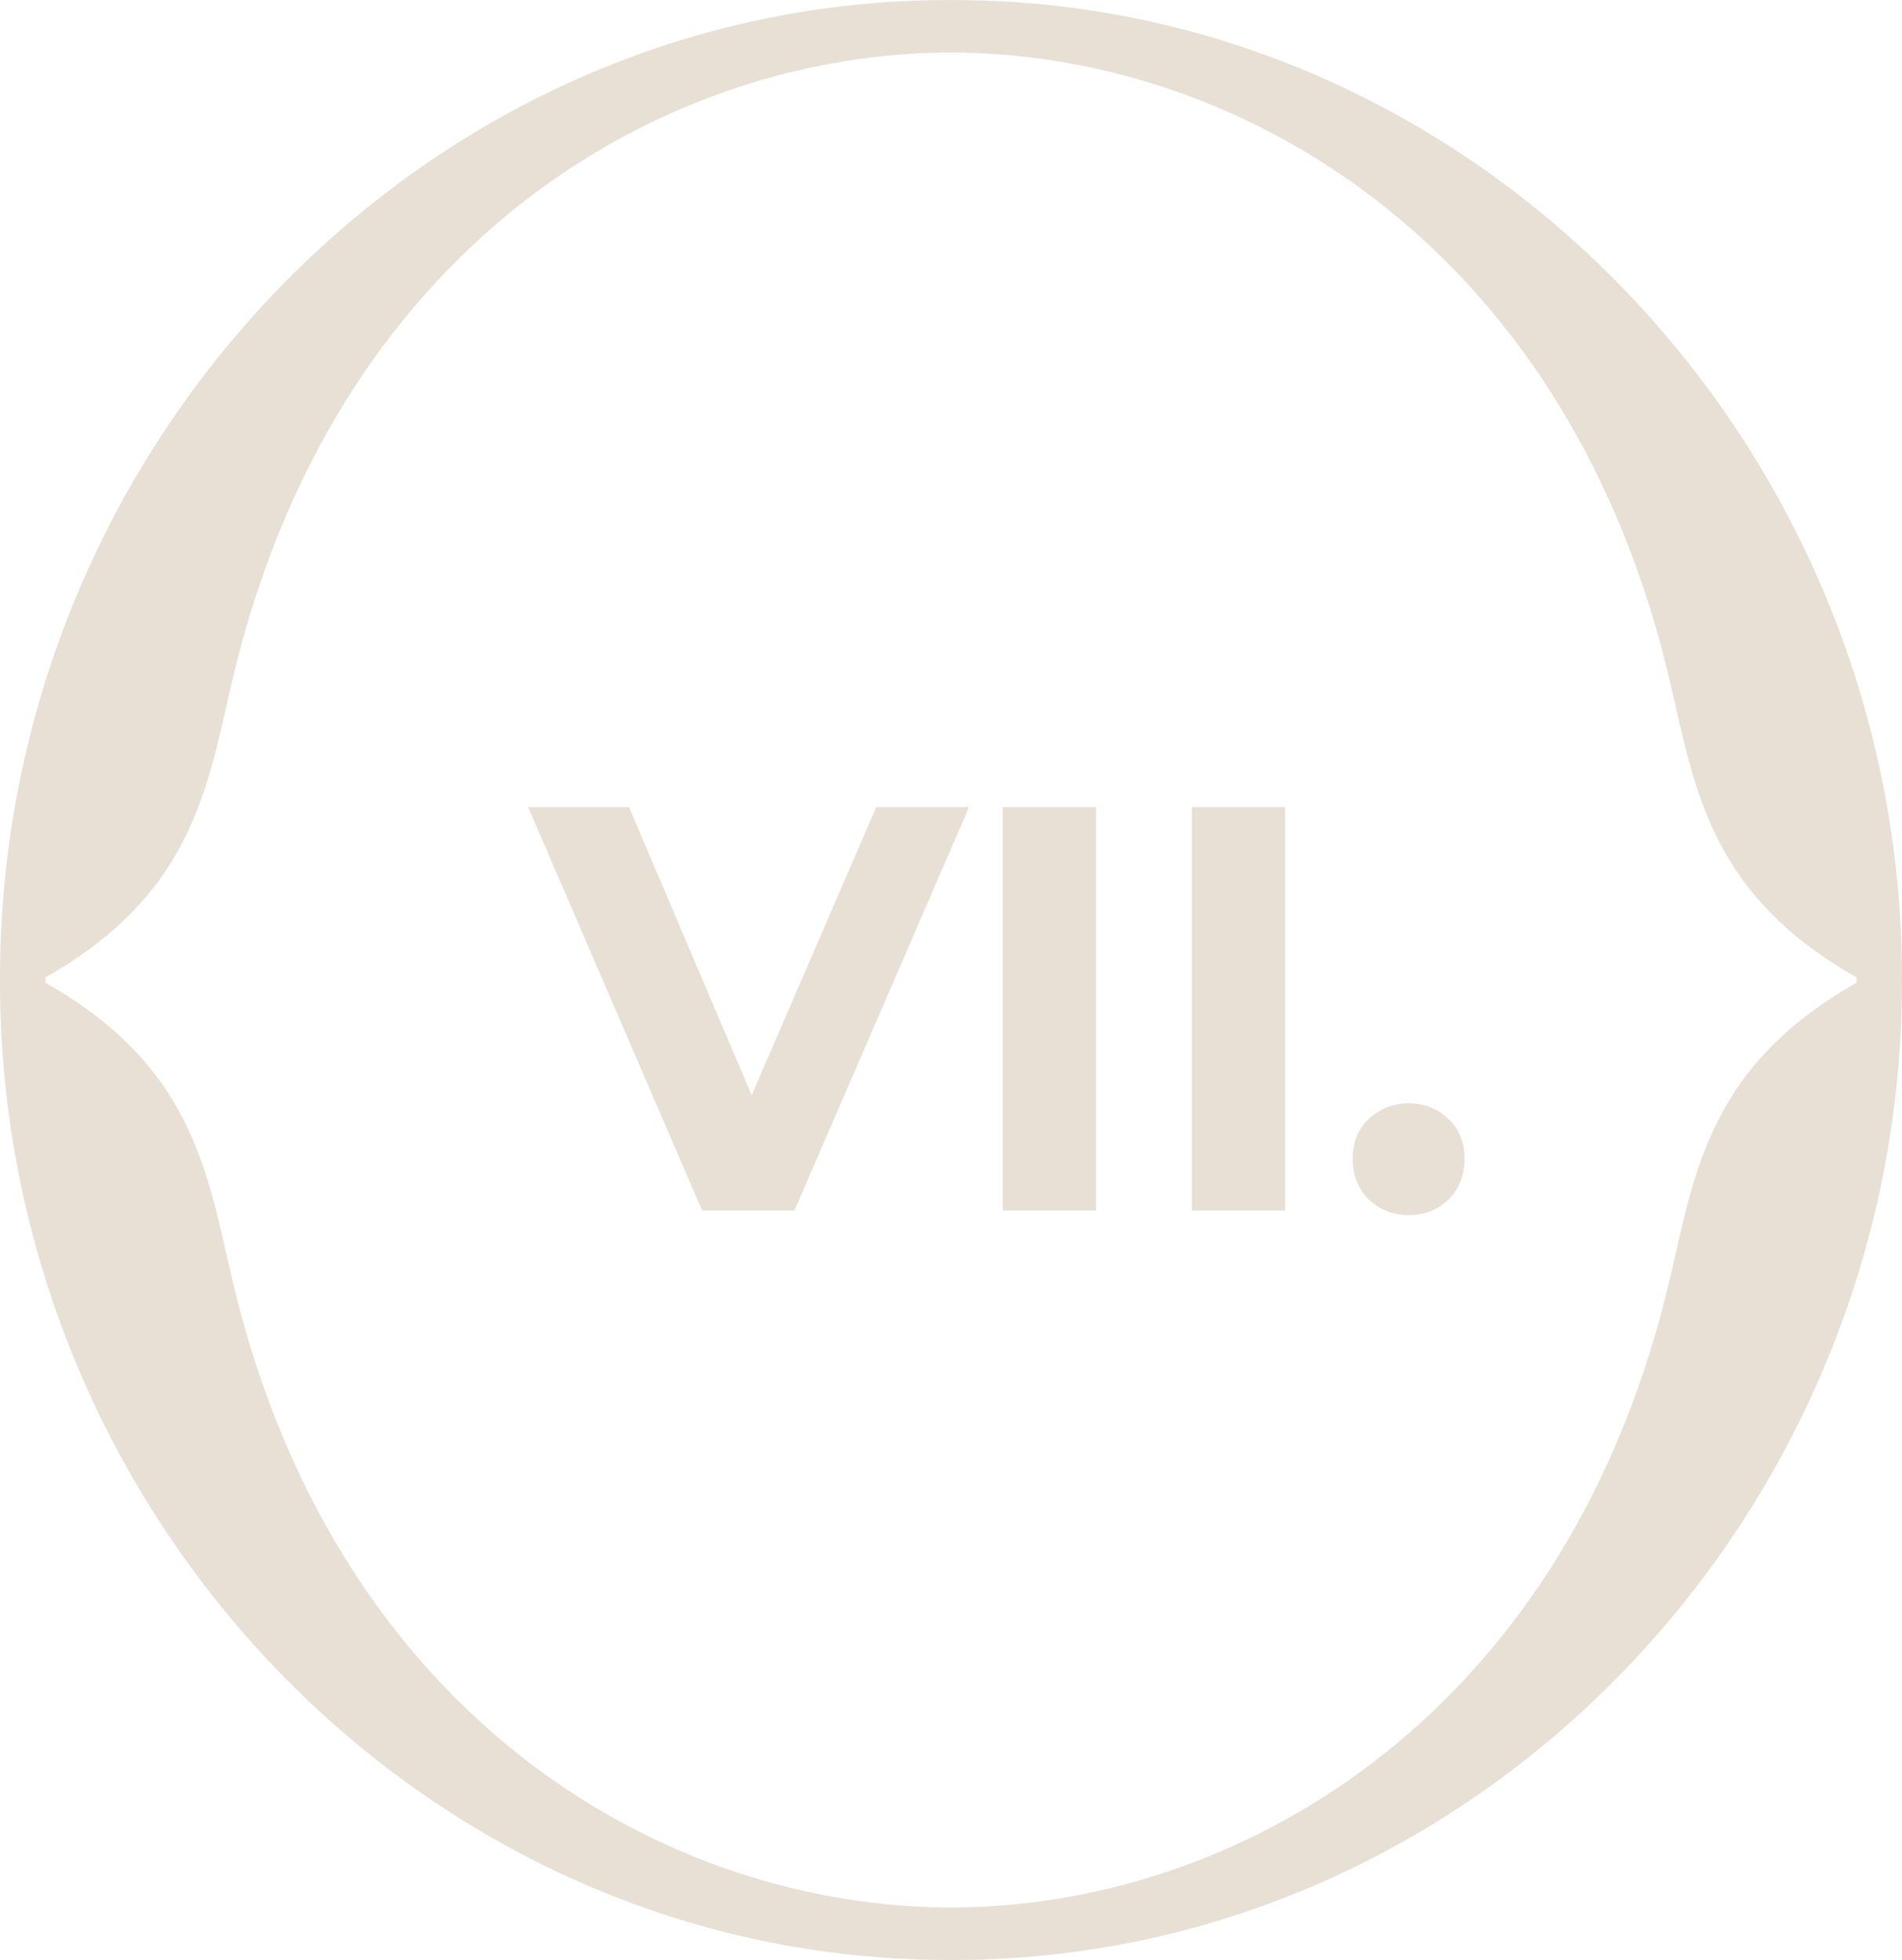 <?xml version="1.0" encoding="UTF-8"?> <svg xmlns="http://www.w3.org/2000/svg" width="33" height="34" viewBox="0 0 33 34" fill="none"><path d="M12.183 21.002L9.163 14.002H10.913L13.553 20.201H12.523L15.203 14.002H16.813L13.783 21.002H12.183ZM17.397 21.002V14.002H19.017V21.002H17.397ZM20.679 21.002V14.002H22.299V21.002H20.679ZM24.44 21.081C24.173 21.081 23.943 20.991 23.75 20.811C23.563 20.625 23.47 20.388 23.47 20.102C23.47 19.815 23.563 19.585 23.75 19.412C23.943 19.232 24.173 19.142 24.44 19.142C24.713 19.142 24.943 19.232 25.13 19.412C25.317 19.585 25.41 19.815 25.41 20.102C25.41 20.388 25.317 20.625 25.13 20.811C24.943 20.991 24.713 21.081 24.44 21.081Z" fill="#E8DFD5"></path><path d="M32.212 16.983H32.212V16.985V17.048C29.516 18.578 29.387 20.53 28.909 22.448C27.053 29.892 21.387 33.092 16.5 33.092C11.613 33.092 5.947 29.892 4.09 22.448C3.612 20.53 3.484 18.578 0.788 17.048V17.02V16.985V16.957C3.484 15.427 3.612 13.475 4.09 11.557C5.947 4.113 11.613 0.912 16.499 0.912C21.385 0.912 27.053 4.113 28.91 11.557C29.388 13.475 29.516 15.427 32.212 16.957V16.983ZM16.541 0.001H16.499H16.458C7.392 0.001 0 7.707 0 16.973V16.985V17.02V17.032C0 26.298 7.392 34.004 16.459 34.002H16.5H16.541C25.607 34.002 33 26.296 33 17.03V17.02H33V16.973C33 7.707 25.608 0.001 16.541 0.001Z" fill="#E8DFD5"></path></svg> 